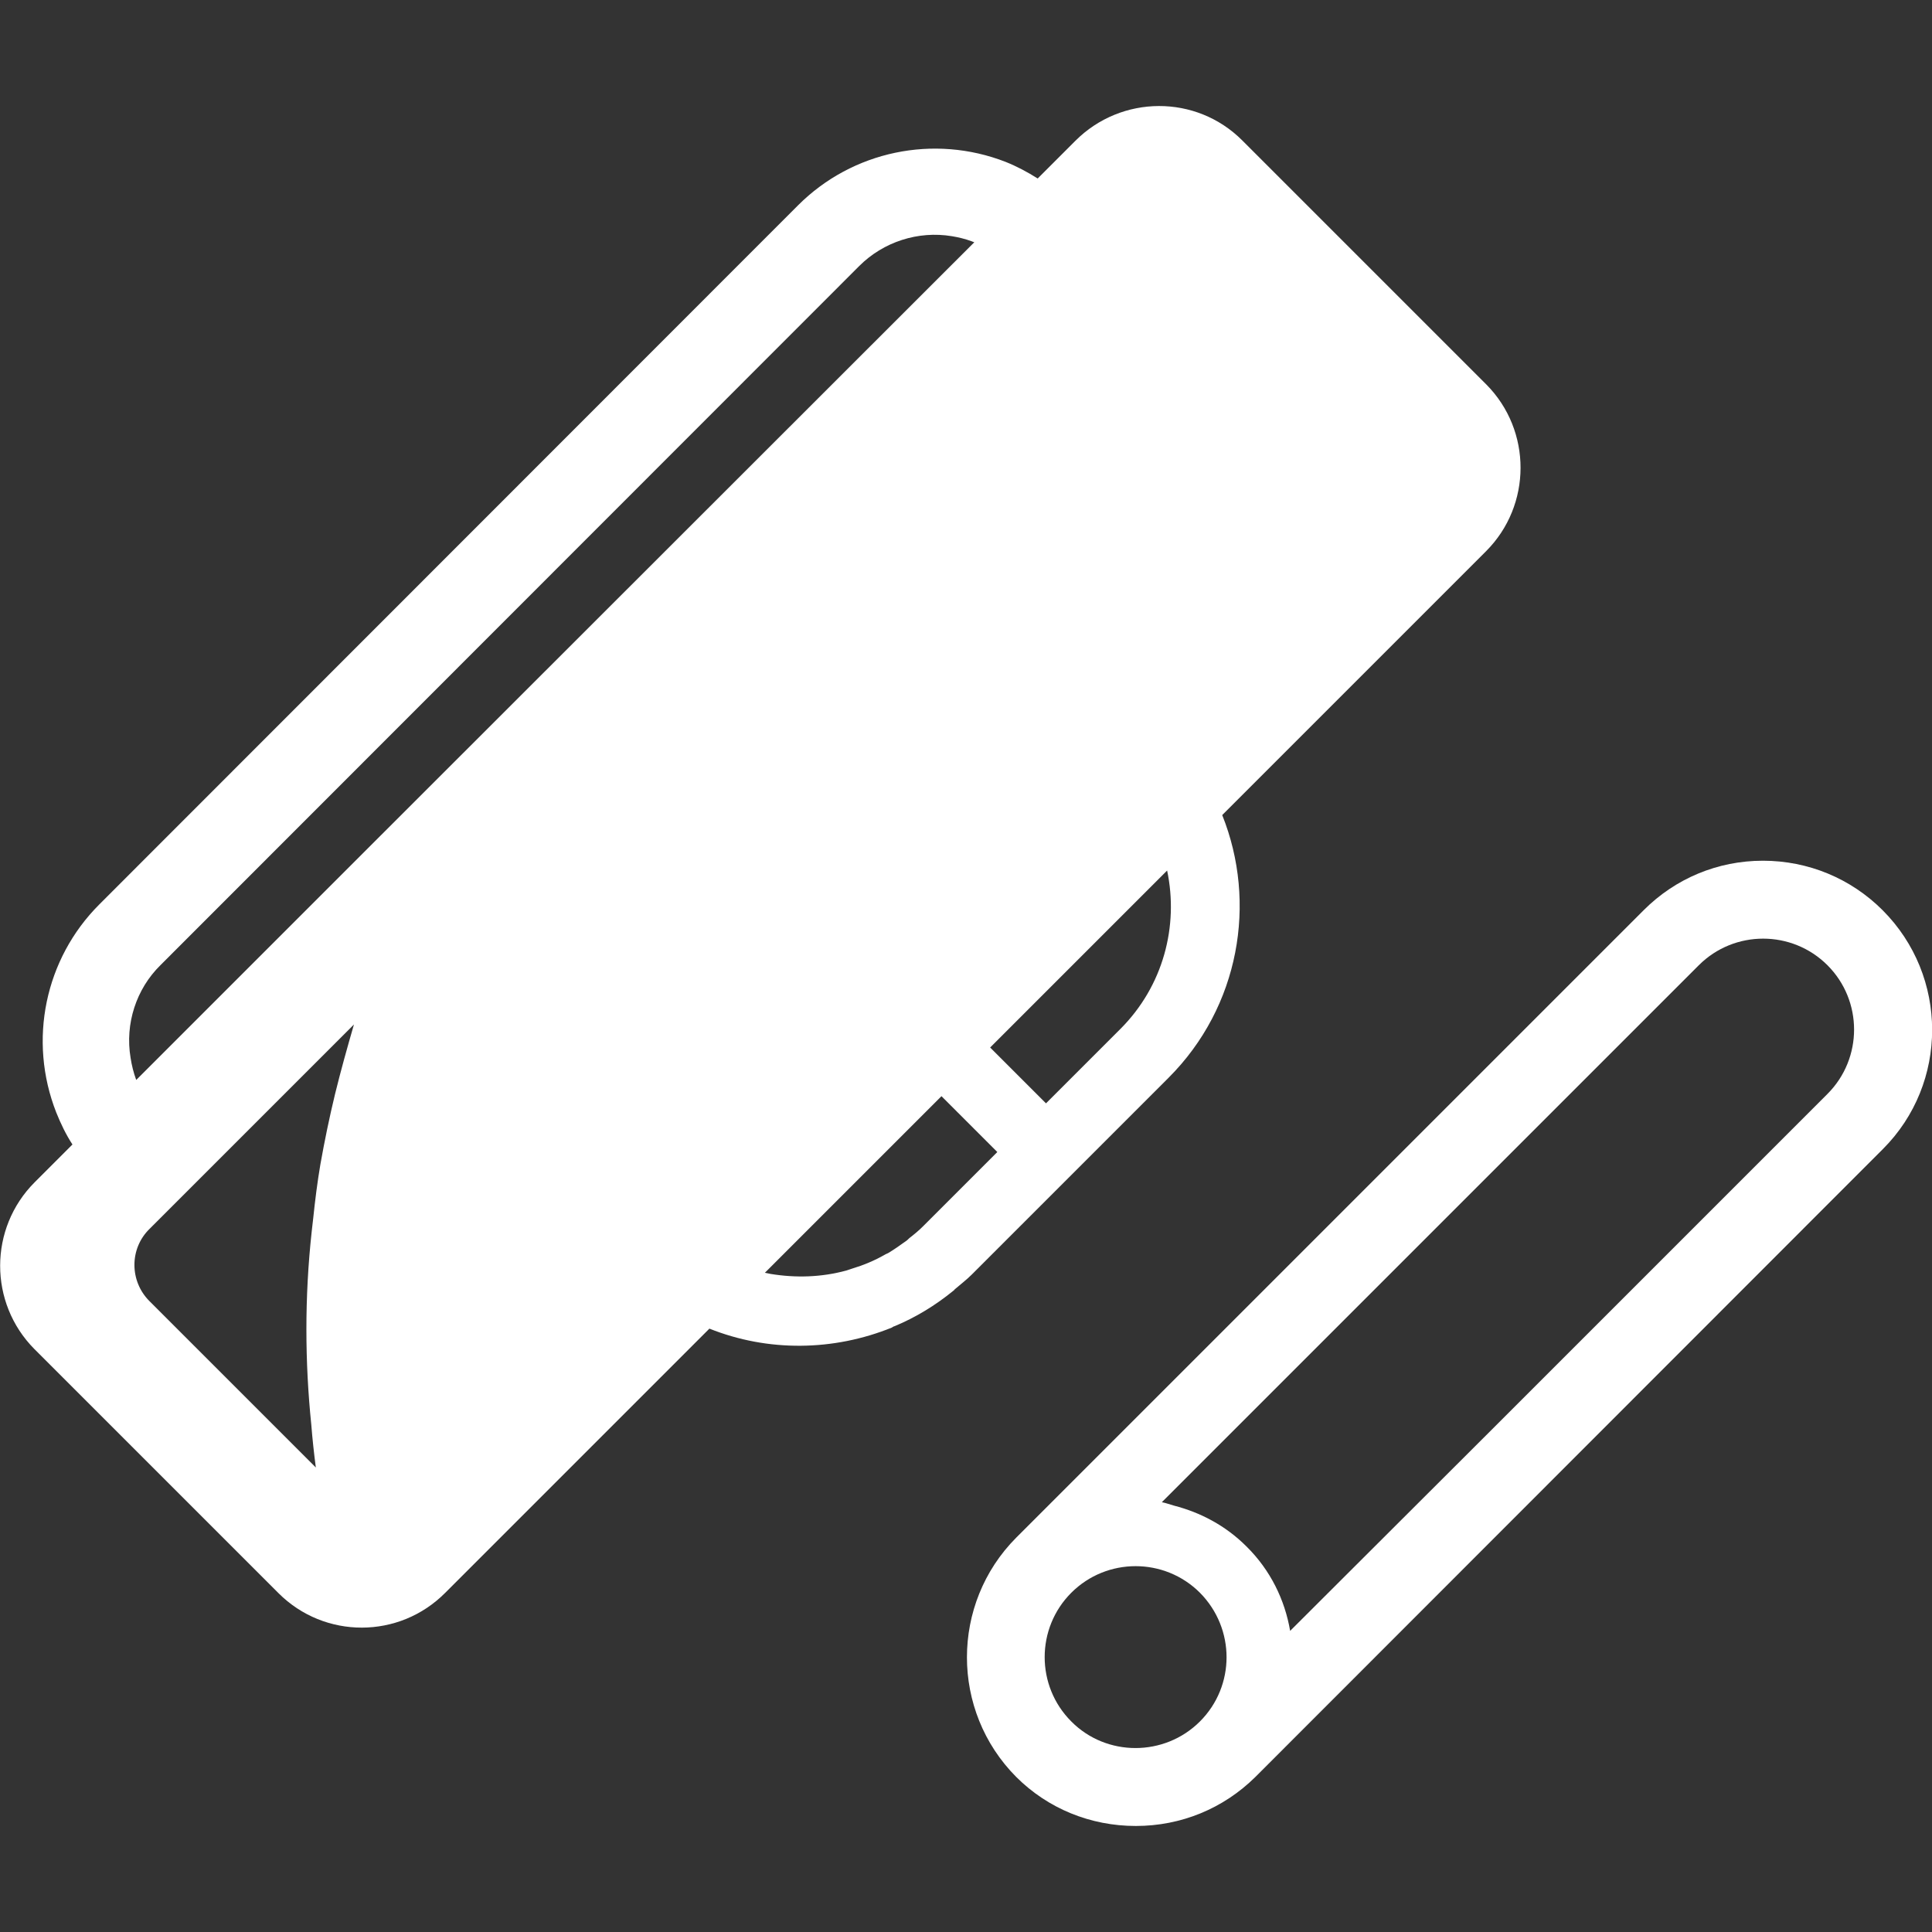 <?xml version="1.0" encoding="utf-8"?>
<!-- Generator: Adobe Illustrator 28.3.0, SVG Export Plug-In . SVG Version: 6.00 Build 0)  -->
<svg version="1.1" id="_x31_0" xmlns="http://www.w3.org/2000/svg" xmlns:xlink="http://www.w3.org/1999/xlink" x="0px" y="0px"
	 viewBox="0 0 512 512" style="enable-background:new 0 0 512 512;" xml:space="preserve">
<rect x="0" y="0" width="512" height="512" fill="#333333" stroke="none"/>
<style type="text/css">
	.st0{fill:#FFFFFF;}
</style>
<g>
	<path class="st0" d="M237.2,351.4c5.5-2.3,10.6-5.4,15.4-9.3c0.1-0.1,0.3-0.2,0.4-0.4c1.5-1.3,3.1-2.5,4.5-3.9l52.2-52.2
		c18.8-18.8,23.5-46.4,14.2-69.6l69.9-69.9c12.2-12.2,12.2-32,0.1-44.2l-64.7-64.7c-12.2-12.2-32-12.1-44.2,0.1l-10,10
		c-2.7-1.7-5.5-3.2-8.5-4.4c-19-7.4-40.6-2.9-55,11.5L26.3,239.7c-14.4,14.4-18.9,36-11.4,55.1c1.2,3,2.6,5.9,4.3,8.5l-10,10
		c-12.2,12.2-12.2,32-0.1,44.2l64.7,64.7c12.2,12.2,32,12.2,44.2-0.1l70-70c15.5,6.2,32.9,6,48.4-0.3
		C236.6,351.6,236.9,351.5,237.2,351.4z M239.8,329.1c-1.4,1-2.8,2-4.3,2.9c-0.3,0.2-0.7,0.3-1,0.5c-2.8,1.6-5.7,2.8-8.7,3.7
		c-0.5,0.2-1,0.3-1.5,0.5c-6.6,1.8-13.4,2-20.1,0.9c-0.5-0.1-1-0.2-1.5-0.3l46.8-46.8l14.8,14.8l-19.7,19.7
		c-1.1,1.1-2.3,2.1-3.6,3.1C240.7,328.4,240.3,328.8,239.8,329.1z M296.9,272.7l-19.7,19.7l-14.8-14.8l46.9-46.9
		C312.4,245.4,308.3,261.3,296.9,272.7z M88.8,289.9c-1.5,6.2-2.8,12.5-3.9,18.7c-0.8,4.7-1.4,9.5-1.9,14.3
		c-0.1,1.2-0.3,2.3-0.4,3.5c-1.9,17.4-1.8,34.6-0.1,51.2c0.3,3.8,0.7,7.5,1.2,11.3l-44.1-44.1c-5.3-5.3-5.3-13.9,0-19.1l54.2-54.2
		C92,277.7,90.3,283.8,88.8,289.9z M36.1,286.2c-0.7-1.9-1.2-3.9-1.5-5.9c-1.5-9,1.5-18.2,7.9-24.5L227.7,70.5
		c6.4-6.4,15.6-9.4,24.6-7.9c1.8,0.3,3.4,0.7,5.1,1.3c0.2,0.1,0.5,0.2,0.8,0.3L99.6,222.7L36.1,286.2z"/>
	<path class="st0" d="M498.9,241.2c-8.4-8.4-19.7-13.1-31.7-13.1s-23.2,4.7-31.6,13.1L269.3,407.5c-17.4,17.5-17.4,45.9,0,63.4
		c8.4,8.4,19.7,13,31.7,13c12,0,23.2-4.6,31.7-13l166.3-166.4C516.4,287.1,516.4,258.7,498.9,241.2z M484.3,289.9l-90.5,90.5
		l-51.9,51.8c-1.4-8.2-5.2-16.1-11.6-22.4c-5.5-5.5-12.2-9-19.2-10.8c-1.1-0.3-2.1-0.7-3.2-0.9l142.3-142.3c9.4-9.4,24.7-9.4,34.1,0
		C493.7,265.2,493.7,280.5,484.3,289.9z M283.9,422.1c9.4-9.4,24.7-9.4,34.1,0c9.4,9.5,9.4,24.7,0,34.1c-9.4,9.4-24.8,9.4-34.1,0
		C274.5,446.8,274.5,431.5,283.9,422.1z"/>
</g>
</svg>
